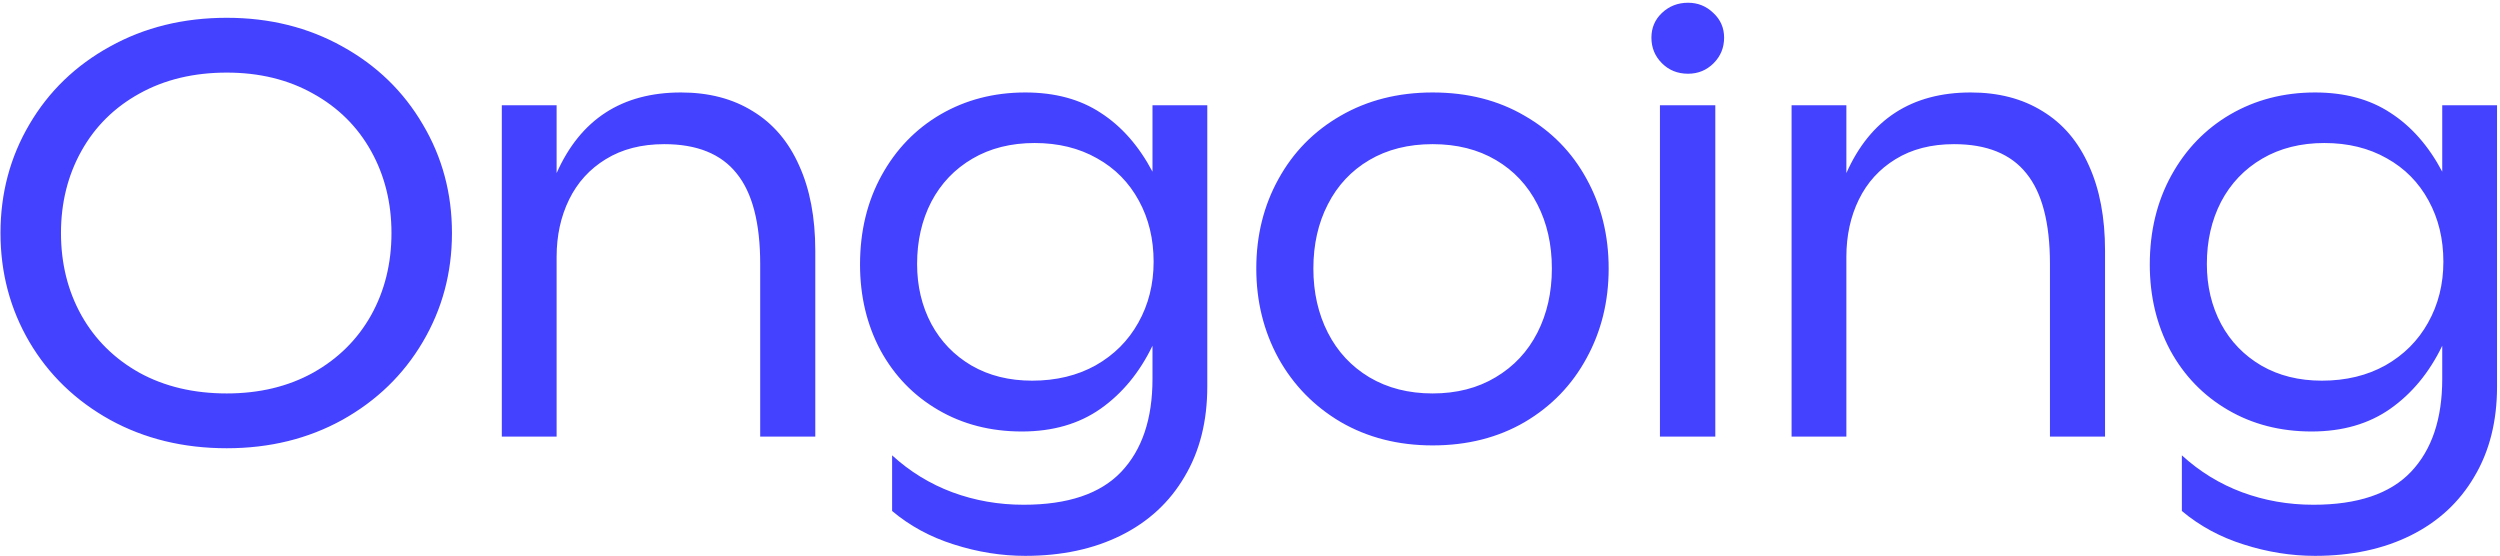 <svg xmlns="http://www.w3.org/2000/svg" width="418" height="93" viewBox="0 0 418 93" fill="none"><path d="M37.92 74.946C30.672 74.946 24.168 73.364 18.408 70.199C12.648 67.002 8.154 62.666 4.925 57.191C1.697 51.684 0.083 45.607 0.083 38.961C0.083 32.315 1.697 26.254 4.925 20.778C8.154 15.271 12.648 10.935 18.408 7.77C24.168 4.574 30.672 2.975 37.92 2.975C45.073 2.975 51.514 4.574 57.242 7.77C62.971 10.935 67.449 15.271 70.677 20.778C73.937 26.254 75.567 32.315 75.567 38.961C75.567 45.607 73.937 51.684 70.677 57.191C67.449 62.666 62.971 67.002 57.242 70.199C51.514 73.364 45.073 74.946 37.92 74.946ZM37.92 65.784C43.364 65.784 48.175 64.629 52.352 62.318C56.53 59.976 59.758 56.78 62.037 52.728C64.316 48.646 65.455 44.056 65.455 38.961C65.455 33.897 64.316 29.324 62.037 25.241C59.758 21.158 56.53 17.962 52.352 15.651C48.175 13.309 43.364 12.138 37.92 12.138C32.381 12.138 27.507 13.309 23.298 15.651C19.12 17.962 15.892 21.158 13.613 25.241C11.335 29.324 10.195 33.897 10.195 38.961C10.195 44.056 11.335 48.646 13.613 52.728C15.892 56.78 19.12 59.976 23.298 62.318C27.507 64.629 32.381 65.784 37.92 65.784ZM113.86 15.461C118.512 15.461 122.516 16.506 125.871 18.595C129.257 20.652 131.837 23.674 133.609 27.662C135.413 31.618 136.315 36.366 136.315 41.904V73H127.105V44.136C127.105 37.268 125.792 32.22 123.165 28.991C120.57 25.732 116.534 24.102 111.059 24.102C107.261 24.102 104.001 24.94 101.279 26.618C98.589 28.263 96.548 30.511 95.155 33.359C93.762 36.208 93.066 39.404 93.066 42.949V73H83.904V17.598H93.066V28.944C97.054 19.955 103.985 15.461 113.86 15.461ZM201.858 17.598V64.644C201.858 70.436 200.592 75.453 198.06 79.694C195.56 83.967 192.015 87.242 187.426 89.521C182.837 91.8 177.504 92.939 171.427 92.939C167.439 92.939 163.467 92.306 159.511 91.04C155.587 89.806 152.137 87.939 149.162 85.438V76.133C152.137 78.855 155.492 80.912 159.226 82.305C162.993 83.698 166.965 84.394 171.142 84.394C178.548 84.394 183.992 82.558 187.473 78.887C190.955 75.216 192.696 70.041 192.696 63.363V57.808C190.543 62.271 187.647 65.784 184.008 68.347C180.4 70.879 176.016 72.145 170.857 72.145C165.635 72.145 160.967 70.943 156.853 68.537C152.738 66.132 149.526 62.809 147.215 58.568C144.936 54.295 143.797 49.516 143.797 44.231C143.797 38.66 145 33.691 147.405 29.324C149.811 24.956 153.102 21.554 157.28 19.117C161.489 16.68 166.205 15.461 171.427 15.461C176.396 15.461 180.605 16.601 184.055 18.879C187.537 21.127 190.417 24.402 192.696 28.706V17.598H201.858ZM172.567 63.648C176.586 63.648 180.131 62.793 183.201 61.084C186.271 59.343 188.644 56.969 190.322 53.963C192.031 50.925 192.885 47.522 192.885 43.756C192.885 39.958 192.063 36.556 190.417 33.549C188.771 30.511 186.445 28.153 183.438 26.475C180.431 24.766 176.95 23.912 172.994 23.912C169.038 23.912 165.572 24.782 162.597 26.523C159.622 28.263 157.327 30.669 155.713 33.739C154.131 36.809 153.339 40.274 153.339 44.136C153.339 47.839 154.131 51.178 155.713 54.153C157.296 57.096 159.543 59.422 162.454 61.131C165.366 62.809 168.737 63.648 172.567 63.648ZM239.534 74.472C233.805 74.472 228.694 73.174 224.2 70.579C219.737 67.952 216.255 64.391 213.755 59.897C211.287 55.371 210.052 50.371 210.052 44.895C210.052 39.388 211.287 34.403 213.755 29.941C216.224 25.447 219.689 21.918 224.152 19.354C228.646 16.759 233.773 15.461 239.534 15.461C245.357 15.461 250.484 16.759 254.915 19.354C259.378 21.918 262.828 25.431 265.265 29.893C267.733 34.356 268.968 39.357 268.968 44.895C268.968 50.402 267.733 55.403 265.265 59.897C262.828 64.391 259.378 67.952 254.915 70.579C250.453 73.174 245.326 74.472 239.534 74.472ZM239.534 65.784C243.553 65.784 247.066 64.882 250.073 63.078C253.111 61.274 255.438 58.789 257.052 55.624C258.666 52.459 259.473 48.883 259.473 44.895C259.473 40.876 258.666 37.299 257.052 34.166C255.438 31.001 253.127 28.532 250.12 26.76C247.114 24.988 243.585 24.102 239.534 24.102C235.483 24.102 231.954 24.988 228.947 26.76C225.94 28.532 223.63 31.001 222.016 34.166C220.402 37.299 219.595 40.876 219.595 44.895C219.595 48.883 220.402 52.459 222.016 55.624C223.63 58.789 225.94 61.274 228.947 63.078C231.985 64.882 235.514 65.784 239.534 65.784ZM282.242 12.328C280.501 12.328 279.045 11.742 277.874 10.571C276.703 9.4 276.117 7.976 276.117 6.299C276.117 4.653 276.703 3.276 277.874 2.168C279.077 1.029 280.532 0.459 282.242 0.459C283.887 0.459 285.296 1.029 286.467 2.168C287.669 3.276 288.271 4.653 288.271 6.299C288.271 7.976 287.685 9.4 286.514 10.571C285.343 11.742 283.919 12.328 282.242 12.328ZM277.542 17.598H286.799V73H277.542V17.598ZM329.507 15.461C334.159 15.461 338.163 16.506 341.518 18.595C344.904 20.652 347.484 23.674 349.256 27.662C351.06 31.618 351.962 36.366 351.962 41.904V73H342.752V44.136C342.752 37.268 341.439 32.22 338.812 28.991C336.217 25.732 332.181 24.102 326.706 24.102C322.908 24.102 319.648 24.94 316.926 26.618C314.236 28.263 312.195 30.511 310.802 33.359C309.409 36.208 308.713 39.404 308.713 42.949V73H299.551V17.598H308.713V28.944C312.701 19.955 319.632 15.461 329.507 15.461ZM417.505 17.598V64.644C417.505 70.436 416.239 75.453 413.707 79.694C411.207 83.967 407.662 87.242 403.073 89.521C398.484 91.8 393.151 92.939 387.074 92.939C383.086 92.939 379.114 92.306 375.158 91.04C371.234 89.806 367.784 87.939 364.809 85.438V76.133C367.784 78.855 371.139 80.912 374.873 82.305C378.64 83.698 382.612 84.394 386.789 84.394C394.195 84.394 399.639 82.558 403.12 78.887C406.602 75.216 408.343 70.041 408.343 63.363V57.808C406.19 62.271 403.295 65.784 399.655 68.347C396.047 70.879 391.663 72.145 386.504 72.145C381.282 72.145 376.614 70.943 372.5 68.537C368.385 66.132 365.173 62.809 362.862 58.568C360.584 54.295 359.444 49.516 359.444 44.231C359.444 38.66 360.647 33.691 363.052 29.324C365.458 24.956 368.749 21.554 372.927 19.117C377.136 16.68 381.852 15.461 387.074 15.461C392.043 15.461 396.253 16.601 399.702 18.879C403.184 21.127 406.064 24.402 408.343 28.706V17.598H417.505ZM388.214 63.648C392.233 63.648 395.778 62.793 398.848 61.084C401.918 59.343 404.292 56.969 405.969 53.963C407.678 50.925 408.533 47.522 408.533 43.756C408.533 39.958 407.71 36.556 406.064 33.549C404.418 30.511 402.092 28.153 399.085 26.475C396.078 24.766 392.597 23.912 388.641 23.912C384.685 23.912 381.219 24.782 378.244 26.523C375.269 28.263 372.974 30.669 371.36 33.739C369.778 36.809 368.986 40.274 368.986 44.136C368.986 47.839 369.778 51.178 371.36 54.153C372.943 57.096 375.19 59.422 378.102 61.131C381.013 62.809 384.384 63.648 388.214 63.648Z" fill="#4441FF"></path></svg>